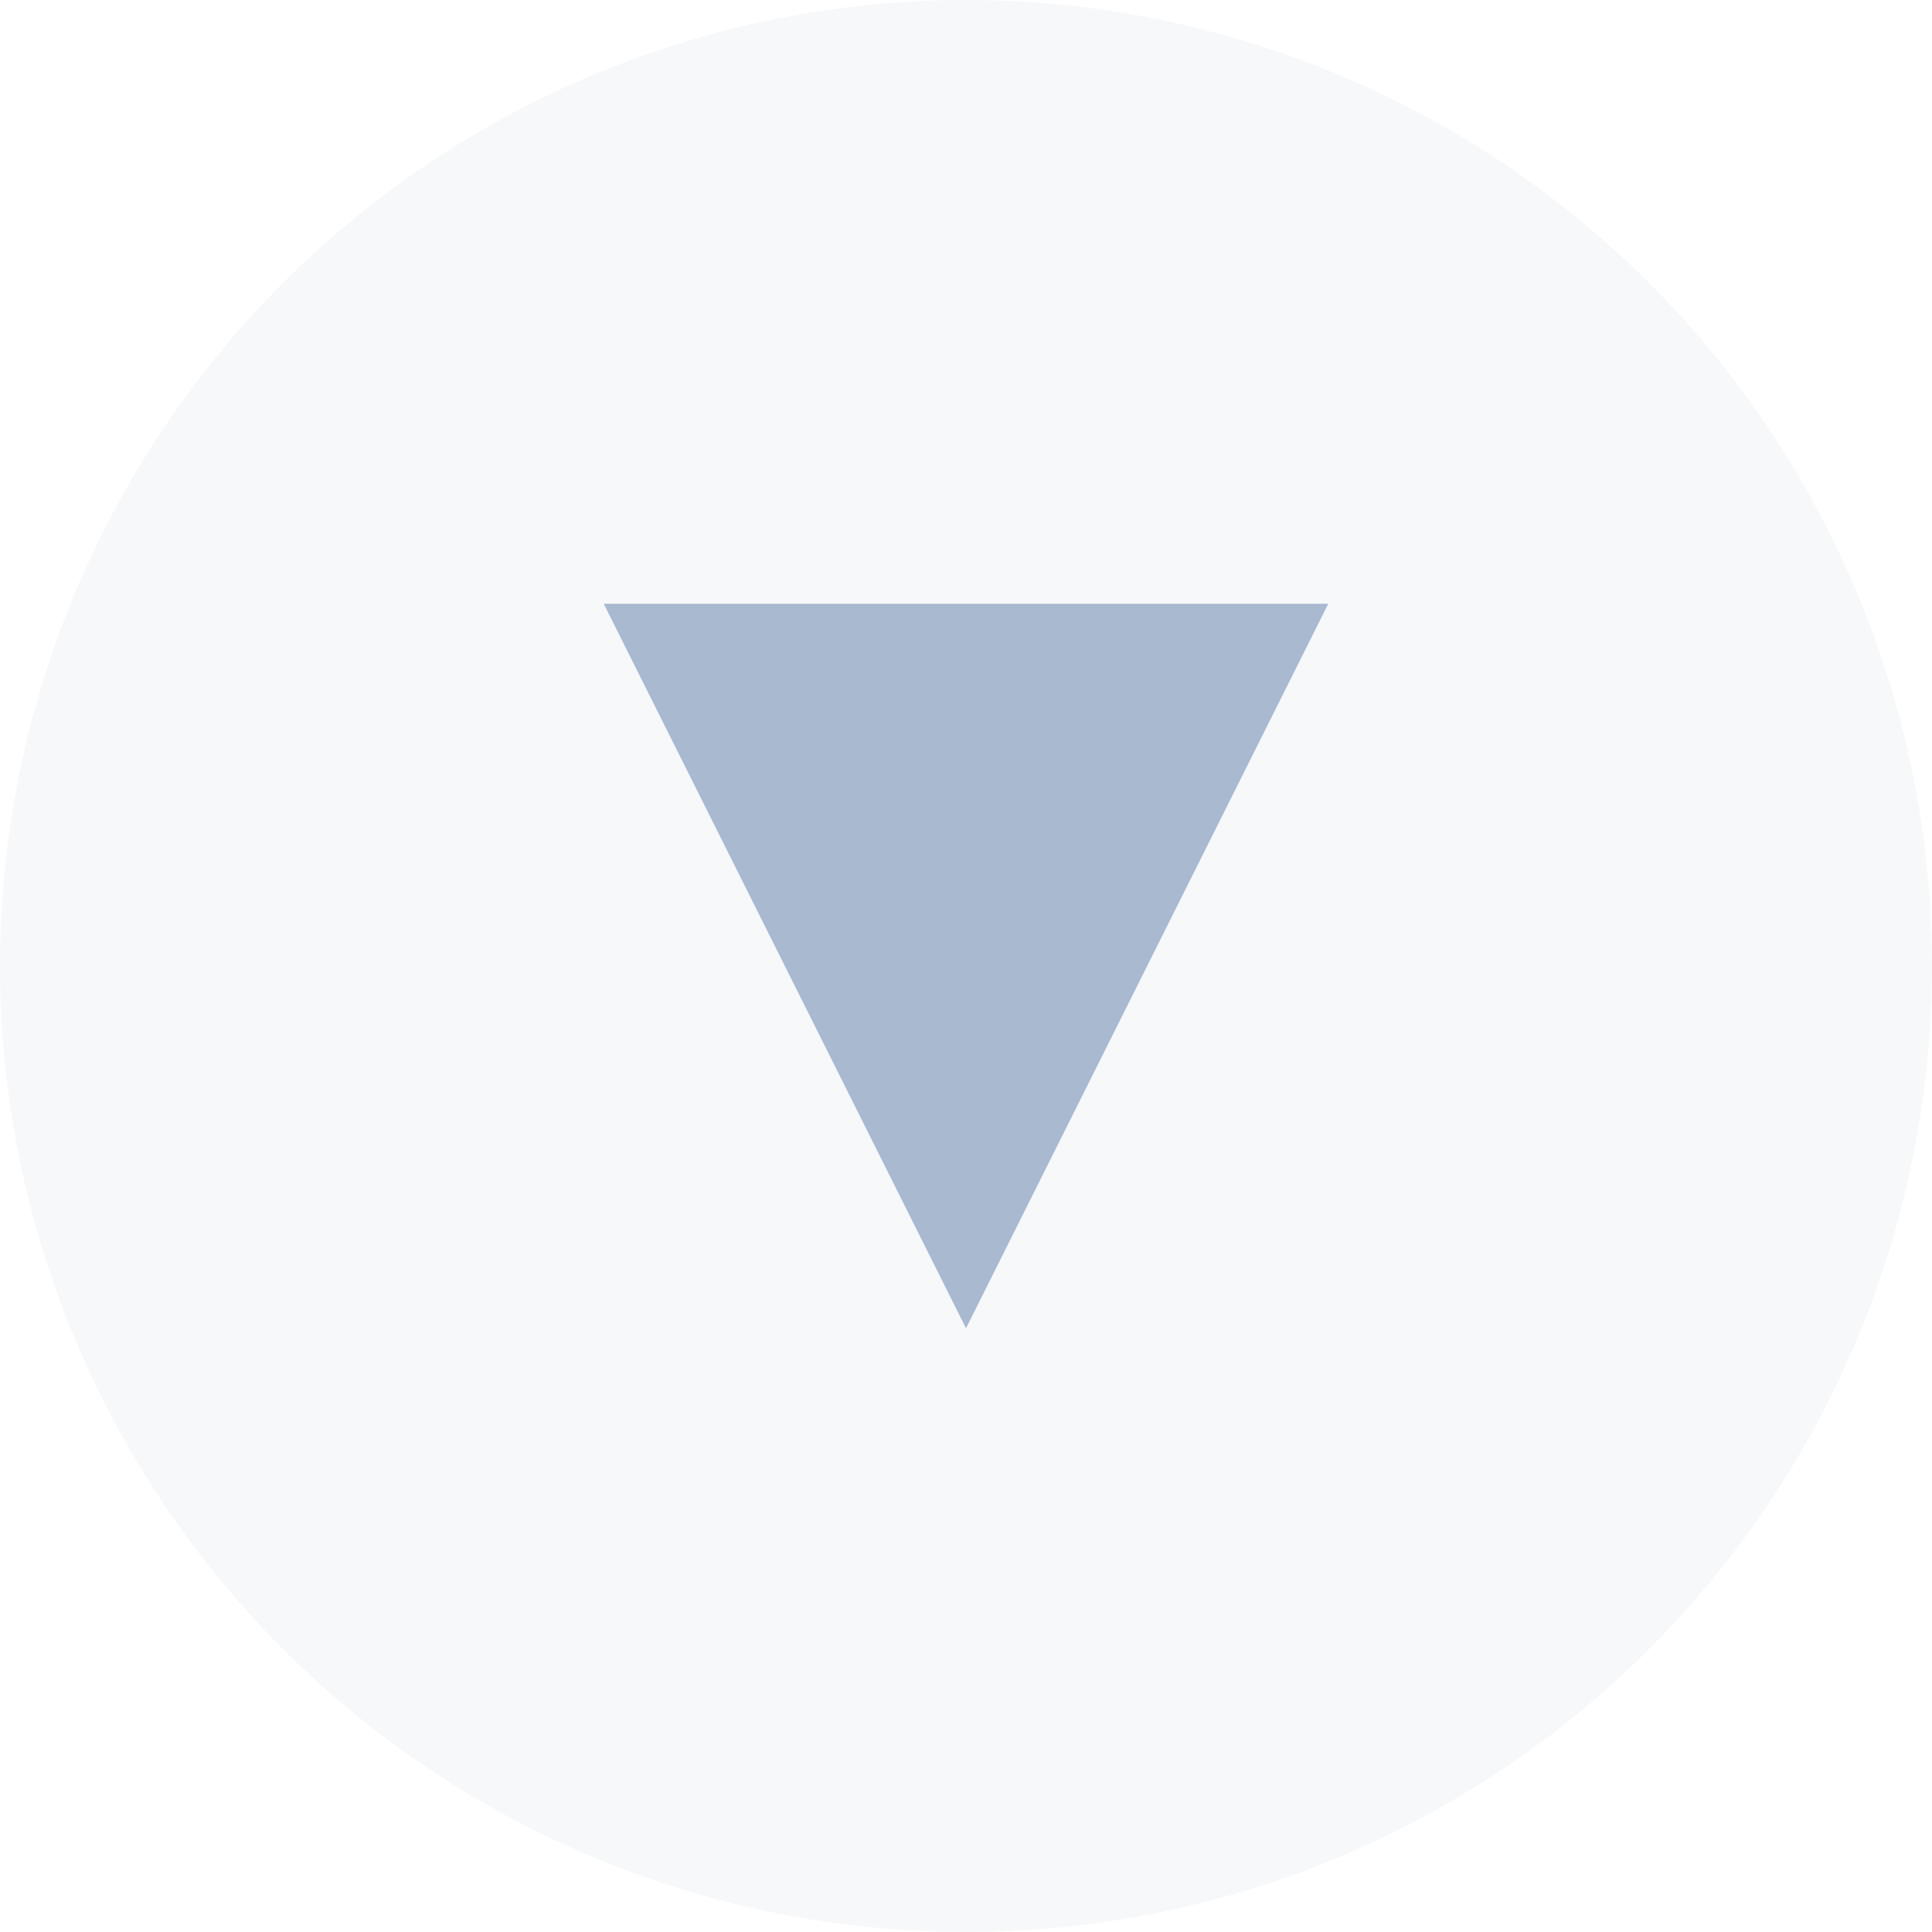 <svg width="16" height="16" viewBox="0 0 16 16" fill="none" xmlns="http://www.w3.org/2000/svg">
<circle opacity="0.1" cx="8" cy="8" r="8" fill="#A8B9D0"/>
<path d="M8 11L5 5L11 5L8 11Z" fill="#A8B9D0"/>
</svg>
